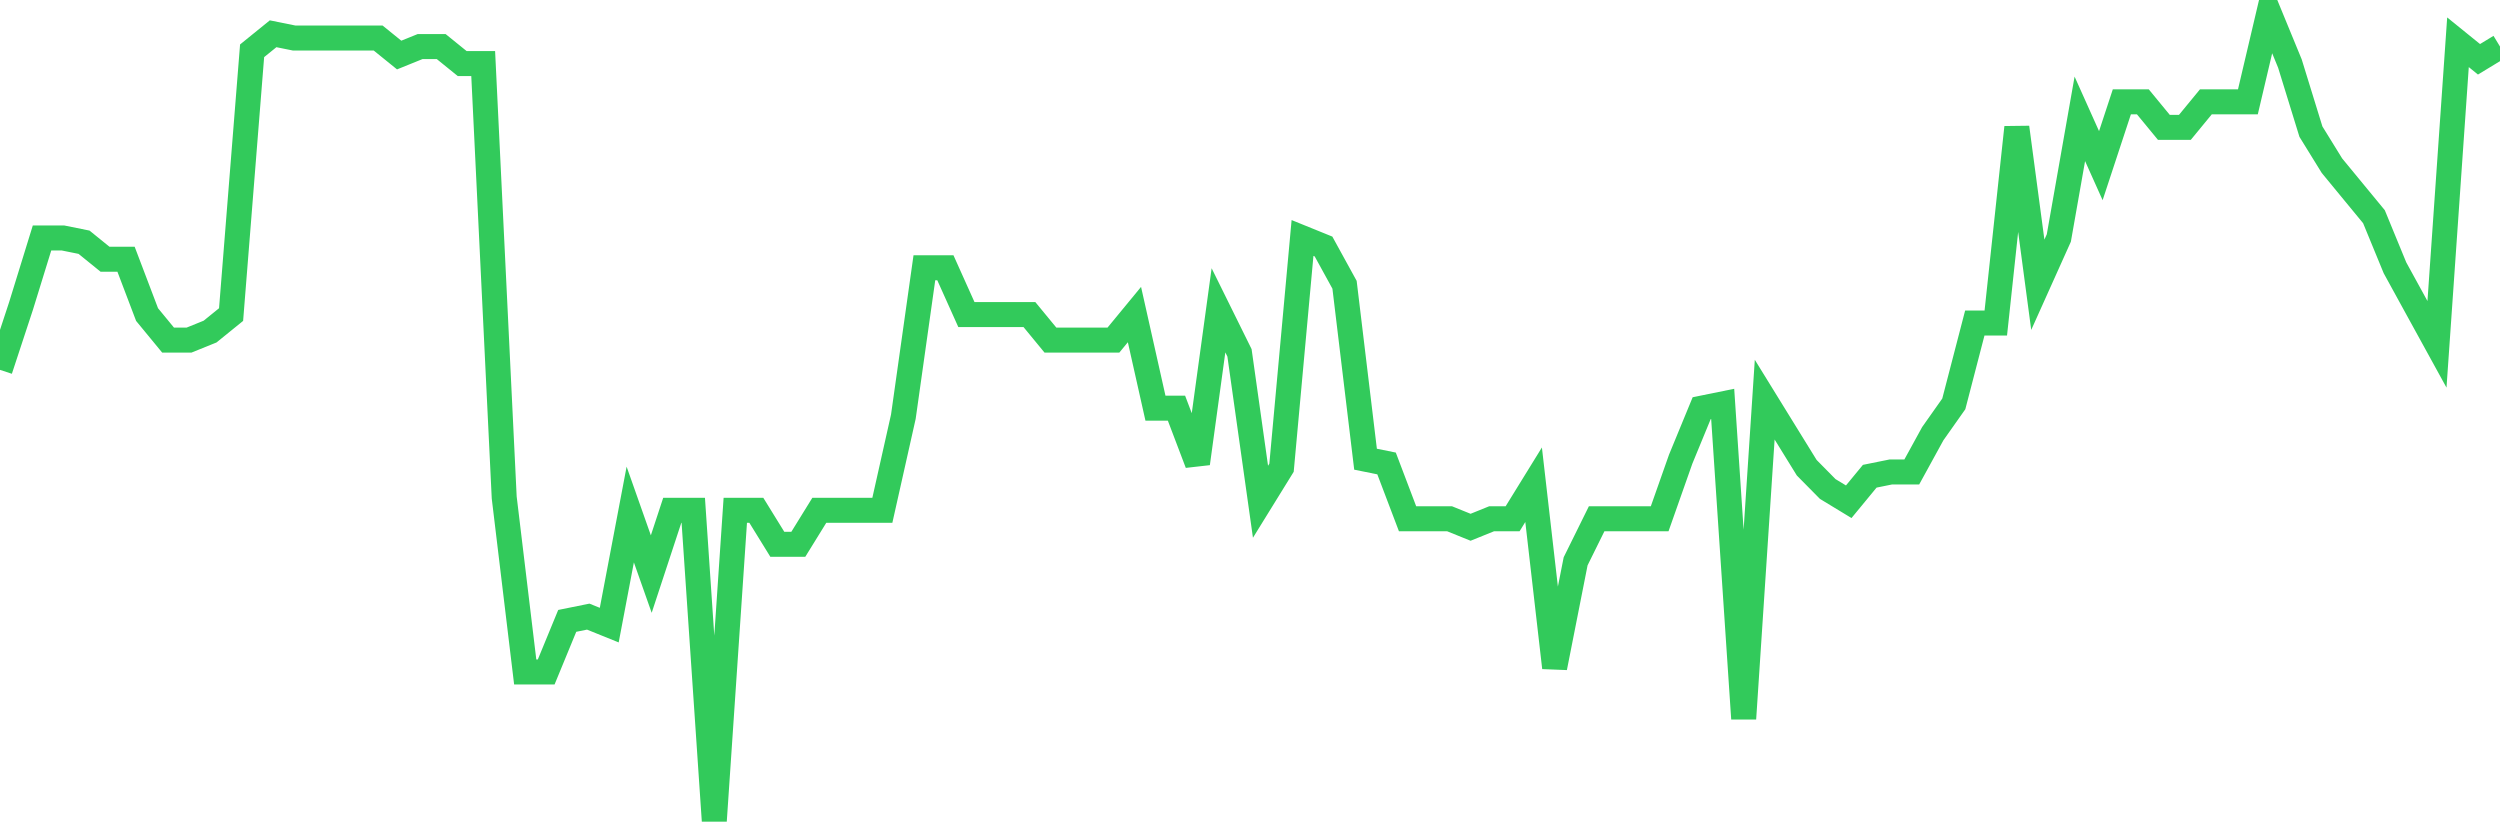<svg
  xmlns="http://www.w3.org/2000/svg"
  xmlns:xlink="http://www.w3.org/1999/xlink"
  width="120"
  height="40"
  viewBox="0 0 120 40"
  preserveAspectRatio="none"
>
  <polyline
    points="0,17.754 1.008,14.691 2.017,11.423 3.025,11.423 4.034,11.627 5.042,12.444 6.05,12.444 7.059,15.099 8.067,16.324 9.076,16.324 10.084,15.916 11.092,15.099 12.101,2.438 13.109,1.621 14.118,1.825 15.126,1.825 16.134,1.825 17.143,1.825 18.151,1.825 19.16,2.642 20.168,2.234 21.176,2.234 22.185,3.051 23.193,3.051 24.202,23.88 25.21,32.253 26.218,32.253 27.227,29.802 28.235,29.598 29.244,30.006 30.252,24.697 31.261,27.556 32.269,24.493 33.277,24.493 34.286,39.4 35.294,24.493 36.303,24.493 37.311,26.126 38.319,26.126 39.328,24.493 40.336,24.493 41.345,24.493 42.353,24.493 43.361,20 44.37,12.853 45.378,12.853 46.387,15.099 47.395,15.099 48.403,15.099 49.412,15.099 50.42,16.324 51.429,16.324 52.437,16.324 53.445,16.324 54.454,15.099 55.462,19.592 56.471,19.592 57.479,22.246 58.487,14.895 59.496,16.937 60.504,24.084 61.513,22.451 62.521,11.423 63.529,11.832 64.538,13.669 65.546,22.042 66.555,22.246 67.563,24.901 68.571,24.901 69.58,24.901 70.588,25.309 71.597,24.901 72.605,24.901 73.613,23.267 74.622,32.048 75.63,26.943 76.639,24.901 77.647,24.901 78.655,24.901 79.664,24.901 80.672,22.042 81.681,19.592 82.689,19.387 83.697,34.499 84.706,19.183 85.714,20.817 86.723,22.451 87.731,23.472 88.739,24.084 89.748,22.859 90.756,22.655 91.765,22.655 92.773,20.817 93.782,19.387 94.79,15.507 95.798,15.507 96.807,6.114 97.815,13.669 98.824,11.423 99.832,5.705 100.84,7.952 101.849,4.888 102.857,4.888 103.866,6.114 104.874,6.114 105.882,4.888 106.891,4.888 107.899,4.888 108.908,0.6 109.916,3.051 110.924,6.318 111.933,7.952 112.941,9.177 113.95,10.402 114.958,12.853 115.966,14.691 116.975,16.528 117.983,2.029 118.992,2.846 120,2.234"
    fill="none"
    stroke="#32ca5b"
    stroke-width="1.2"
  >
  </polyline>
</svg>